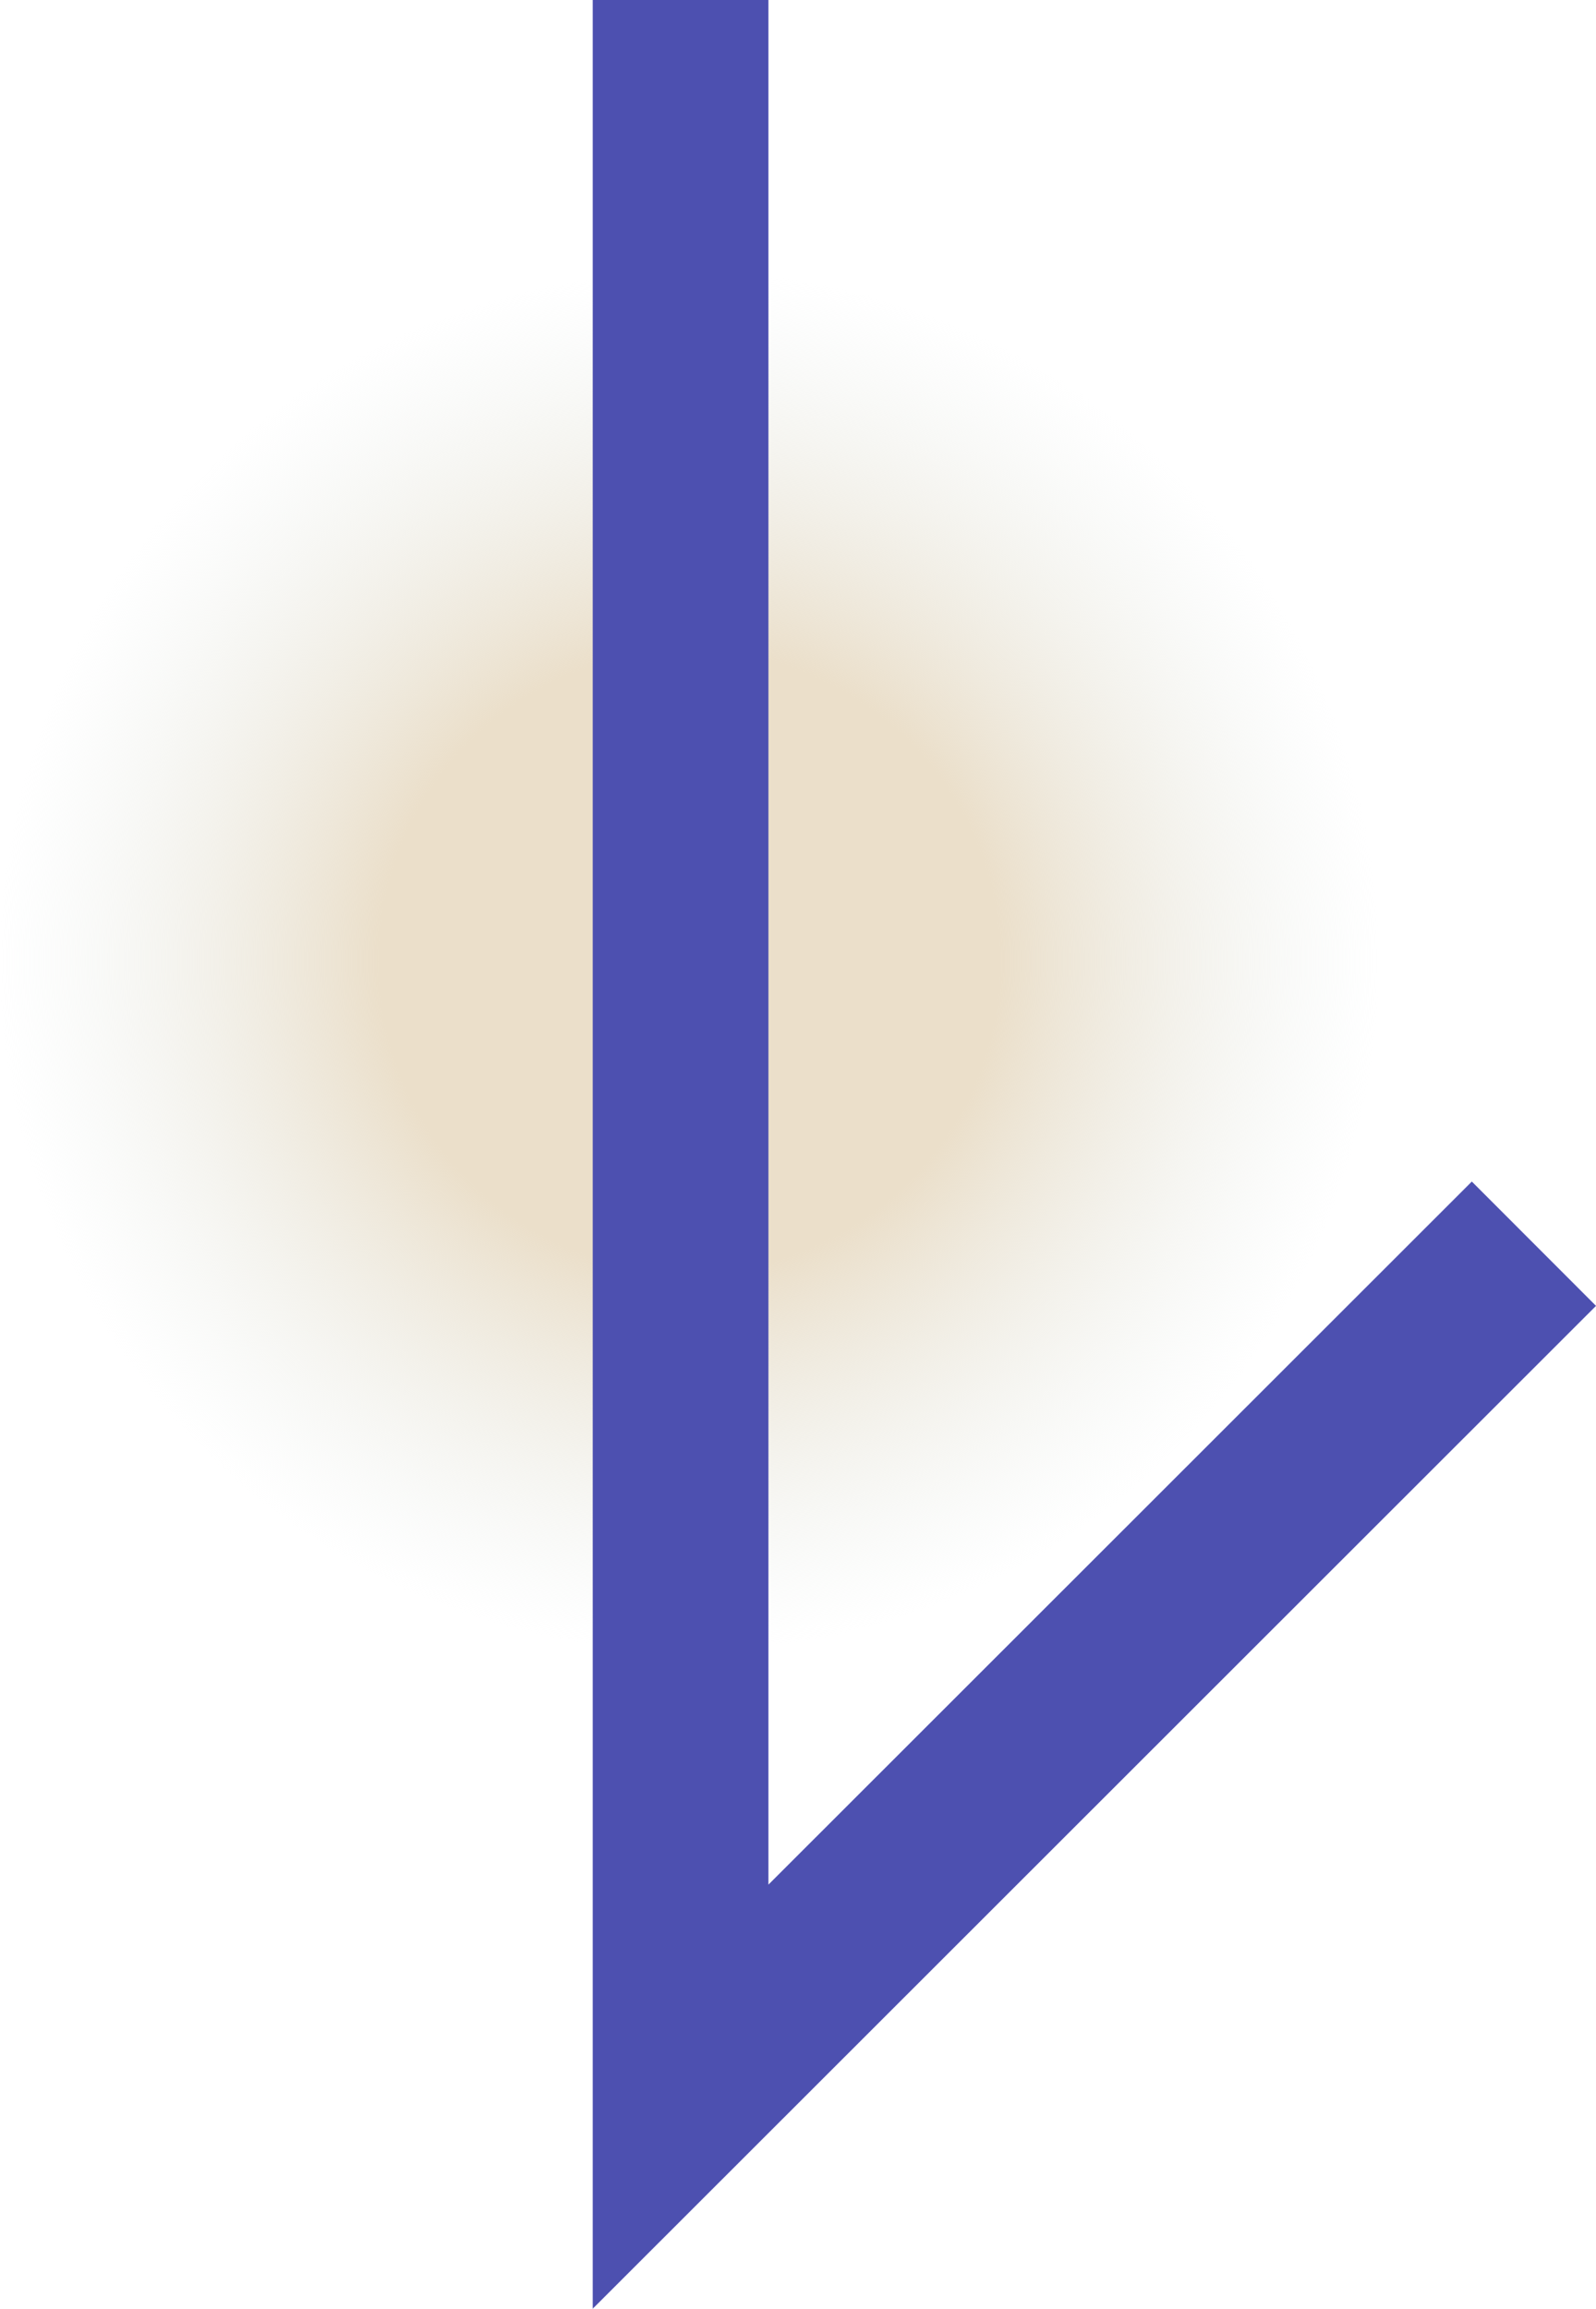 <?xml version="1.0" encoding="UTF-8"?><svg id="_レイヤー_1" xmlns="http://www.w3.org/2000/svg" xmlns:xlink="http://www.w3.org/1999/xlink" viewBox="0 0 27.25 39.41"><defs><style>.cls-1{fill:none;stroke:#4d50b0;stroke-miterlimit:10;stroke-width:3px;}.cls-2{fill:url(#_名称未設定グラデーション_467);stroke-width:0px;}</style><radialGradient id="_名称未設定グラデーション_467" cx="16.41" cy="15.48" fx="16.41" fy="15.48" r="11.77" gradientUnits="userSpaceOnUse"><stop offset=".45" stop-color="#ebdfca"/><stop offset="1" stop-color="#e7edeb" stop-opacity="0"/></radialGradient><symbol id="_矢印" viewBox="0 0 39.41 27.25"><circle class="cls-2" cx="16.41" cy="15.48" r="11.77"/><polyline class="cls-1" points="0 15.63 35.79 15.63 21.23 1.06"/></symbol></defs><use width="39.41" height="27.25" transform="translate(27.25) rotate(90)" xlink:href="#_矢印"/></svg>
